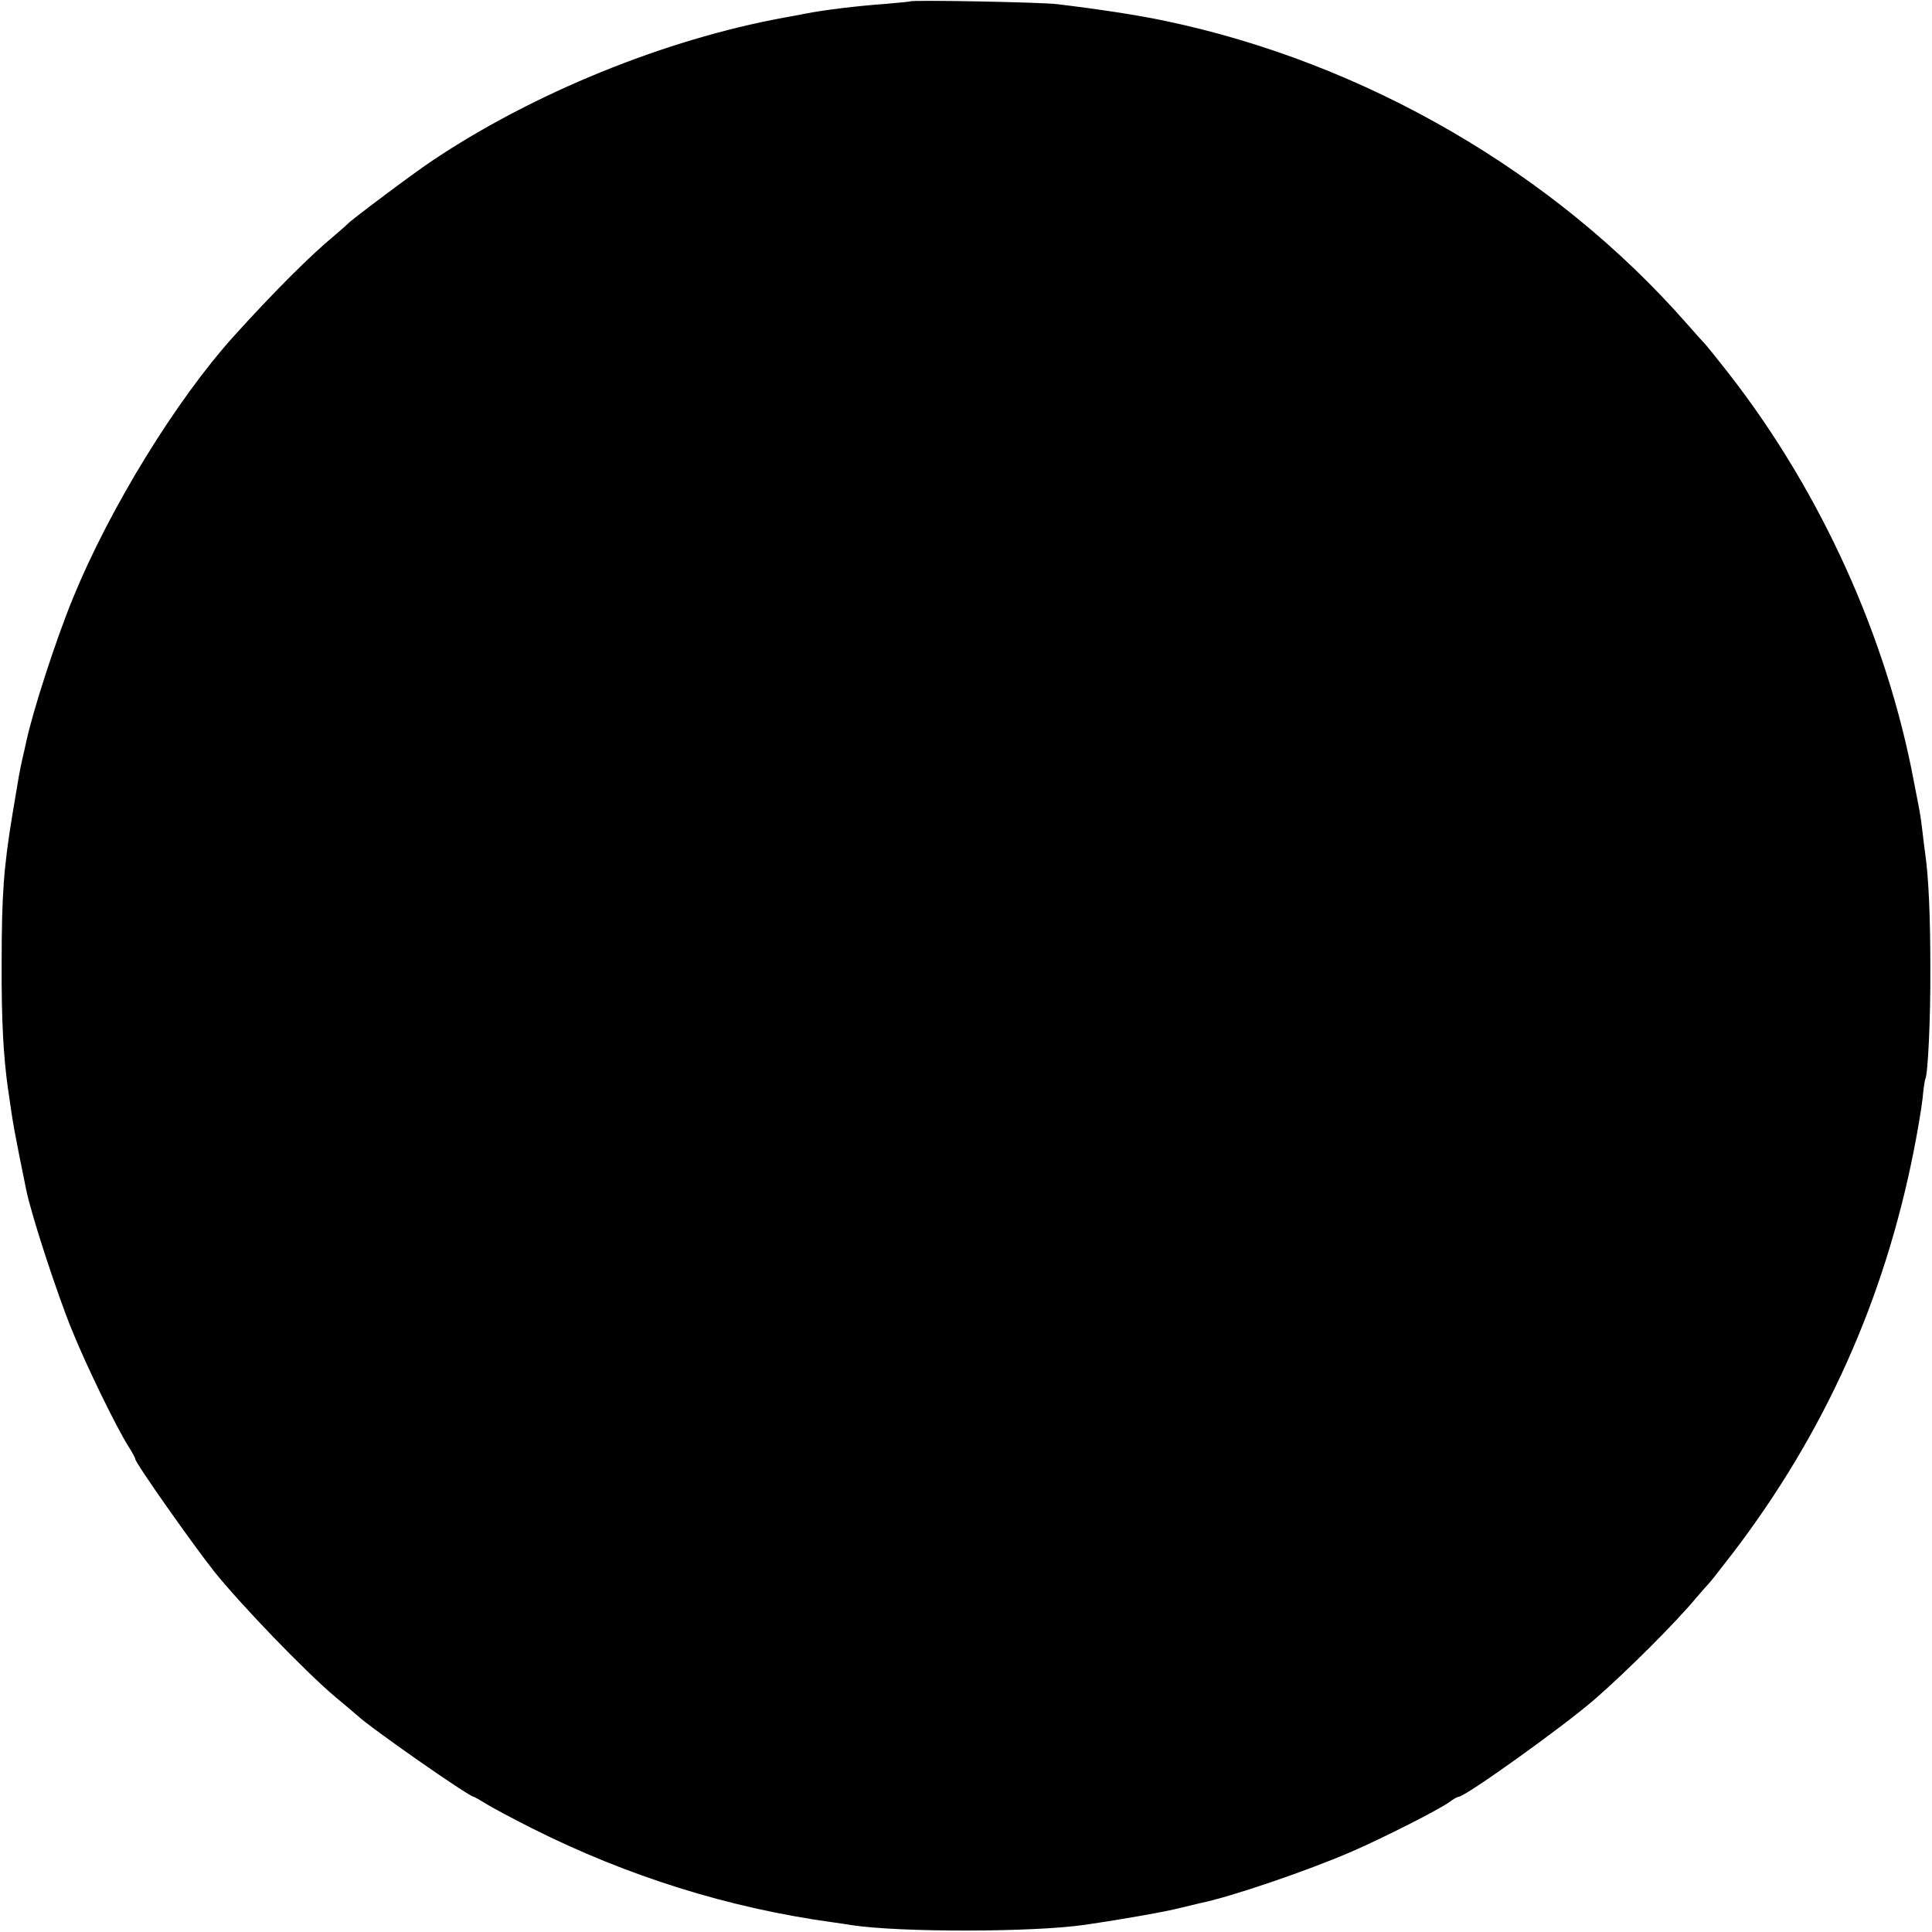 <?xml version="1.0" standalone="no"?>
<!DOCTYPE svg PUBLIC "-//W3C//DTD SVG 20010904//EN"
 "http://www.w3.org/TR/2001/REC-SVG-20010904/DTD/svg10.dtd">
<svg version="1.0" xmlns="http://www.w3.org/2000/svg"
 width="700pt" height="700pt" viewBox="0 0 700 700"
 preserveAspectRatio="xMidYMid meet">
<g transform="translate(0,700) scale(0.1,-0.1)"
fill="#000000" stroke="none">
<path d="M3298 6995 c-2 -1 -41 -5 -88 -9 -100 -7 -225 -22 -295 -36 -27 -5
-61 -12 -75 -14 -431 -79 -908 -273 -1275 -519 -69 -46 -297 -217 -305 -228
-3 -3 -25 -23 -50 -44 -85 -70 -220 -205 -361 -361 -210 -232 -452 -626 -585
-952 -62 -151 -146 -411 -169 -520 -2 -9 -8 -37 -14 -62 -11 -49 -13 -63 -35
-195 -33 -198 -40 -299 -40 -545 -1 -202 6 -336 23 -455 20 -141 22 -149 66
-366 18 -90 114 -383 166 -509 52 -129 161 -352 204 -420 14 -22 25 -42 25
-46 0 -14 207 -308 287 -409 99 -123 327 -359 434 -450 40 -33 77 -65 83 -70
46 -44 406 -295 422 -295 2 0 22 -11 43 -24 21 -14 97 -54 168 -90 346 -174
713 -289 1091 -341 20 -3 51 -7 67 -10 175 -27 661 -26 845 1 144 21 295 48
345 61 33 8 67 16 75 18 109 22 388 117 549 187 121 53 308 148 353 179 14 11
29 19 33 19 24 0 383 257 495 355 118 103 293 278 365 365 21 25 41 47 44 50
4 3 45 55 91 115 332 436 547 915 654 1456 14 70 28 155 32 190 3 35 8 67 10
70 9 17 19 214 18 399 0 188 -6 331 -19 420 -3 19 -7 56 -10 81 -3 25 -7 54
-9 65 -2 10 -11 60 -21 109 -98 525 -337 1052 -670 1480 -43 55 -81 102 -84
105 -3 3 -35 38 -70 78 -479 546 -1164 944 -1888 1096 -98 21 -243 43 -393 61
-54 7 -526 16 -532 10z"/>
</g>
</svg>
